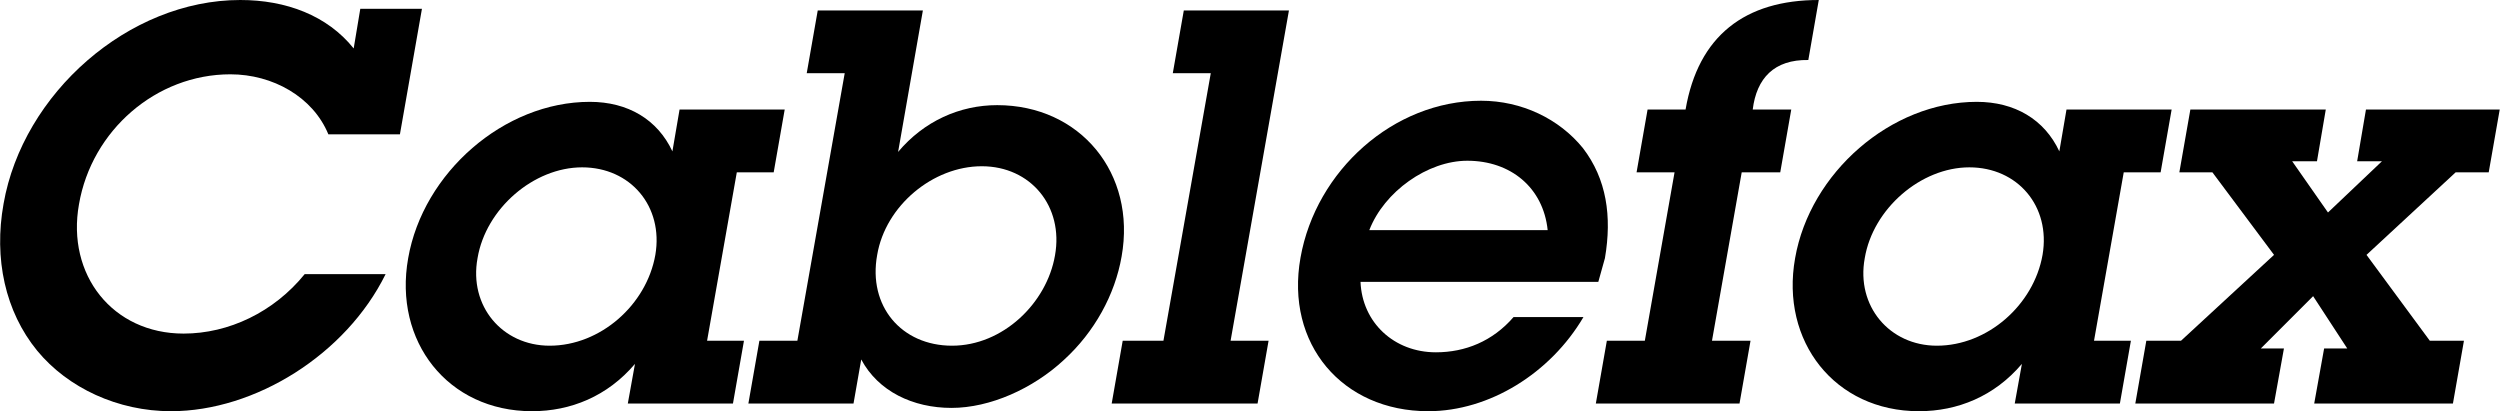 <?xml version="1.0" encoding="UTF-8"?>
<svg id="Layer_1" data-name="Layer 1" xmlns="http://www.w3.org/2000/svg" viewBox="0 0 90.83 14.94">
  <defs>
    <style>
      .cfx-1 {
        fill: currentColor;
        stroke-width: 0px;
      }
    </style>
  </defs>
  <path class="cfx-1" d="M11.93,4.88c-.56-1.36-2.02-2.18-3.56-2.18-2.7,0-5.04,2.04-5.5,4.72-.46,2.56,1.22,4.7,3.8,4.7,1.64,0,3.28-.78,4.4-2.16h2.94c-1.44,2.92-4.74,4.98-7.8,4.98-1.92,0-3.74-.84-4.86-2.2C.19,11.32-.23,9.4.13,7.4.83,3.4,4.67,0,8.73,0c1.66,0,3.16.56,4.12,1.76l.24-1.44h2.24l-.8,4.56h-2.6Z"/>
  <path class="cfx-1" d="M23.07,13.22c-1,1.18-2.34,1.72-3.74,1.72-3.06,0-5.04-2.54-4.5-5.56.54-3.1,3.48-5.68,6.6-5.68,1.38,0,2.46.64,3,1.8l.26-1.52h3.82l-.4,2.28h-1.34l-1.08,6.12h1.34l-.4,2.28h-3.82l.26-1.44ZM23.81,9.26c.3-1.76-.9-3.18-2.66-3.18s-3.5,1.5-3.8,3.3c-.32,1.74.9,3.18,2.62,3.18,1.84,0,3.52-1.48,3.84-3.3Z"/>
  <path class="cfx-1" d="M32.63,5.52c.94-1.12,2.24-1.7,3.6-1.7,3.02,0,5.06,2.48,4.52,5.5-.24,1.38-.98,2.74-2.1,3.76-1.12,1.04-2.68,1.74-4.08,1.74s-2.66-.6-3.28-1.76l-.28,1.6h-3.82l.4-2.28h1.38l1.72-9.72h-1.38l.4-2.28h3.82l-.9,5.14ZM31.87,9.26c-.34,1.86.88,3.3,2.72,3.3s3.44-1.54,3.74-3.28c.32-1.78-.88-3.24-2.66-3.24s-3.5,1.44-3.8,3.22Z"/>
  <path class="cfx-1" d="M44.71,12.38h1.38l-.4,2.28h-5.3l.4-2.28h1.48l1.72-9.72h-1.38l.4-2.28h3.82l-2.12,12Z"/>
  <path class="cfx-1" d="M57.53,11.52c-1.2,2.04-3.42,3.42-5.64,3.42-3.12,0-5.2-2.44-4.64-5.58.56-3.16,3.38-5.7,6.56-5.7,1.48,0,2.84.66,3.7,1.72.86,1.12,1.06,2.48.8,4l-.24.86h-8.64c.06,1.48,1.22,2.56,2.74,2.56,1.06,0,2.06-.4,2.82-1.28h2.54ZM56.23,8.36c-.16-1.54-1.34-2.52-2.92-2.52-1.44,0-3.02,1.12-3.56,2.52h6.48Z"/>
  <path class="cfx-1" d="M62.2,12.38h1.4l-.4,2.28h-5.22l.4-2.28h1.38l1.08-6.12h-1.38l.4-2.28h1.38c.46-2.68,2.16-3.98,4.84-3.98l-.38,2.18c-1.24-.02-1.88.66-2.02,1.8h1.4l-.4,2.28h-1.4l-1.08,6.12Z"/>
  <path class="cfx-1" d="M73.46,13.22c-1,1.18-2.34,1.72-3.74,1.72-3.06,0-5.04-2.54-4.5-5.56.54-3.1,3.48-5.68,6.6-5.68,1.38,0,2.46.64,3,1.8l.26-1.52h3.82l-.4,2.28h-1.34l-1.08,6.12h1.34l-.4,2.28h-3.82l.26-1.44ZM74.21,9.26c.3-1.76-.9-3.18-2.66-3.18s-3.5,1.5-3.8,3.3c-.32,1.74.9,3.18,2.62,3.18,1.84,0,3.52-1.48,3.84-3.3Z"/>
  <path class="cfx-1" d="M85.98,9.26l2.3,3.12h1.24l-.4,2.28h-5.04l.36-2h.84l-1.24-1.9-1.9,1.9h.84l-.36,2h-5.04l.4-2.28h1.26l3.38-3.12-2.24-3h-1.2l.4-2.28h4.92l-.32,1.88h-.9l1.3,1.86,1.96-1.86h-.9l.32-1.88h4.86l-.4,2.28h-1.2l-3.24,3Z"/>
</svg>